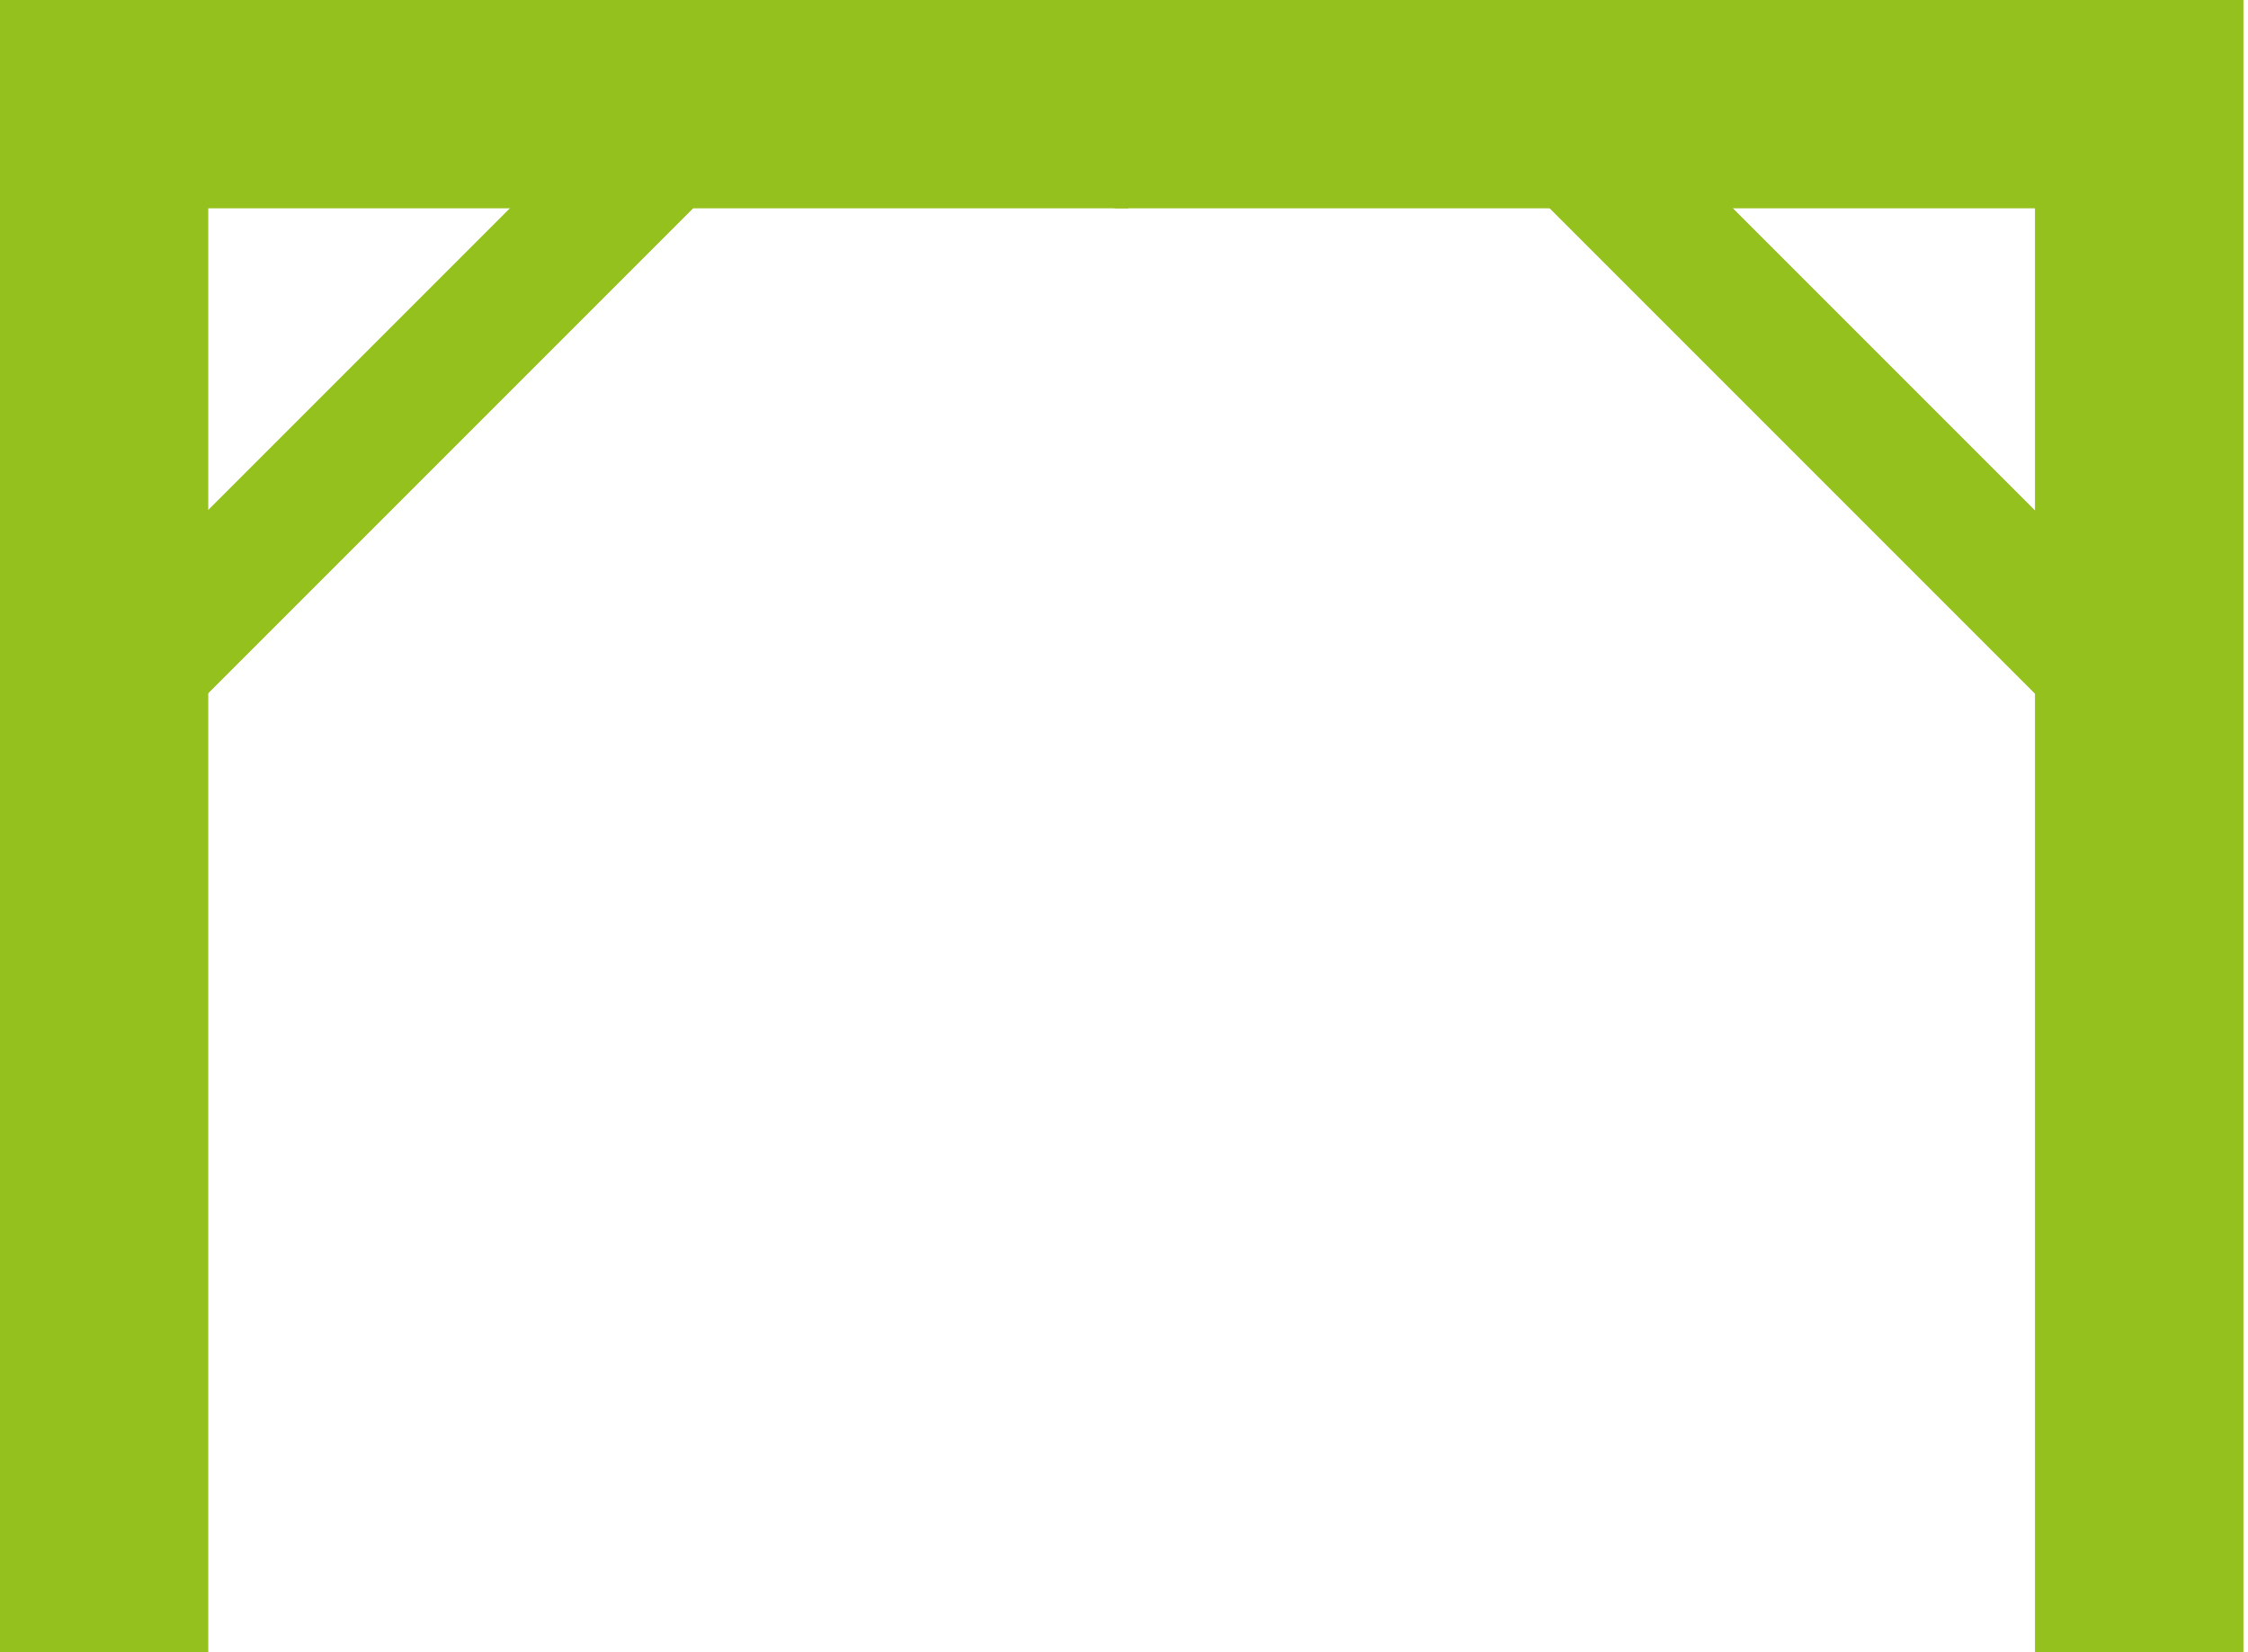 <?xml version="1.0" encoding="utf-8"?>
<!-- Generator: Adobe Illustrator 16.0.3, SVG Export Plug-In . SVG Version: 6.00 Build 0)  -->
<!DOCTYPE svg PUBLIC "-//W3C//DTD SVG 1.1//EN" "http://www.w3.org/Graphics/SVG/1.1/DTD/svg11.dtd">
<svg version="1.1" id="Calque_1" xmlns="http://www.w3.org/2000/svg" xmlns:xlink="http://www.w3.org/1999/xlink" x="0px" y="0px"
	 width="38.628px" height="28.387px" viewBox="0 0 38.628 28.387" enable-background="new 0 0 38.628 28.387" xml:space="preserve">
<g id="Groupe_1042" transform="translate(0)">
	<path id="Tracé_2534" fill="#95C11F" d="M0,0v28.387h3.575V3.575h15.817V0H0z"/>
	<path id="Tracé_2535" fill="#95C11F" d="M38.628,11.166V4.16"/>
	
		<rect id="Rectangle_160" x="6.093" y="-1.259" transform="matrix(-0.707 -0.707 0.707 -0.707 7.552 16.549)" fill="#95C11F" width="2.222" height="15.939"/>
	<path id="Tracé_2536" fill="#95C11F" d="M0,0v28.387h3.575V3.575h15.817V0H0z"/>
	
		<rect id="Rectangle_161" x="6.093" y="-1.259" transform="matrix(-0.707 -0.707 0.707 -0.707 7.552 16.549)" fill="#95C11F" width="2.222" height="15.939"/>
	<path id="Tracé_2537" fill="#95C11F" d="M19.153,0v3.575h15.818v24.812h3.575V0H19.153z"/>
	
		<rect id="Rectangle_162" x="30.229" y="-1.26" transform="matrix(0.707 -0.707 0.707 0.707 4.435 24.126)" fill="#95C11F" width="2.222" height="15.939"/>
	<path id="Tracé_2538" fill="#95C11F" d="M19.153,0v3.575h15.818v24.812h3.575V0H19.153z"/>
	
		<rect id="Rectangle_163" x="30.229" y="-1.26" transform="matrix(0.707 -0.707 0.707 0.707 4.435 24.126)" fill="#95C11F" width="2.222" height="15.939"/>
	<line id="Ligne_19" fill="#95C11F" x1="19.392" y1="3.575" x2="19.392" y2="0"/>
</g>
</svg>
